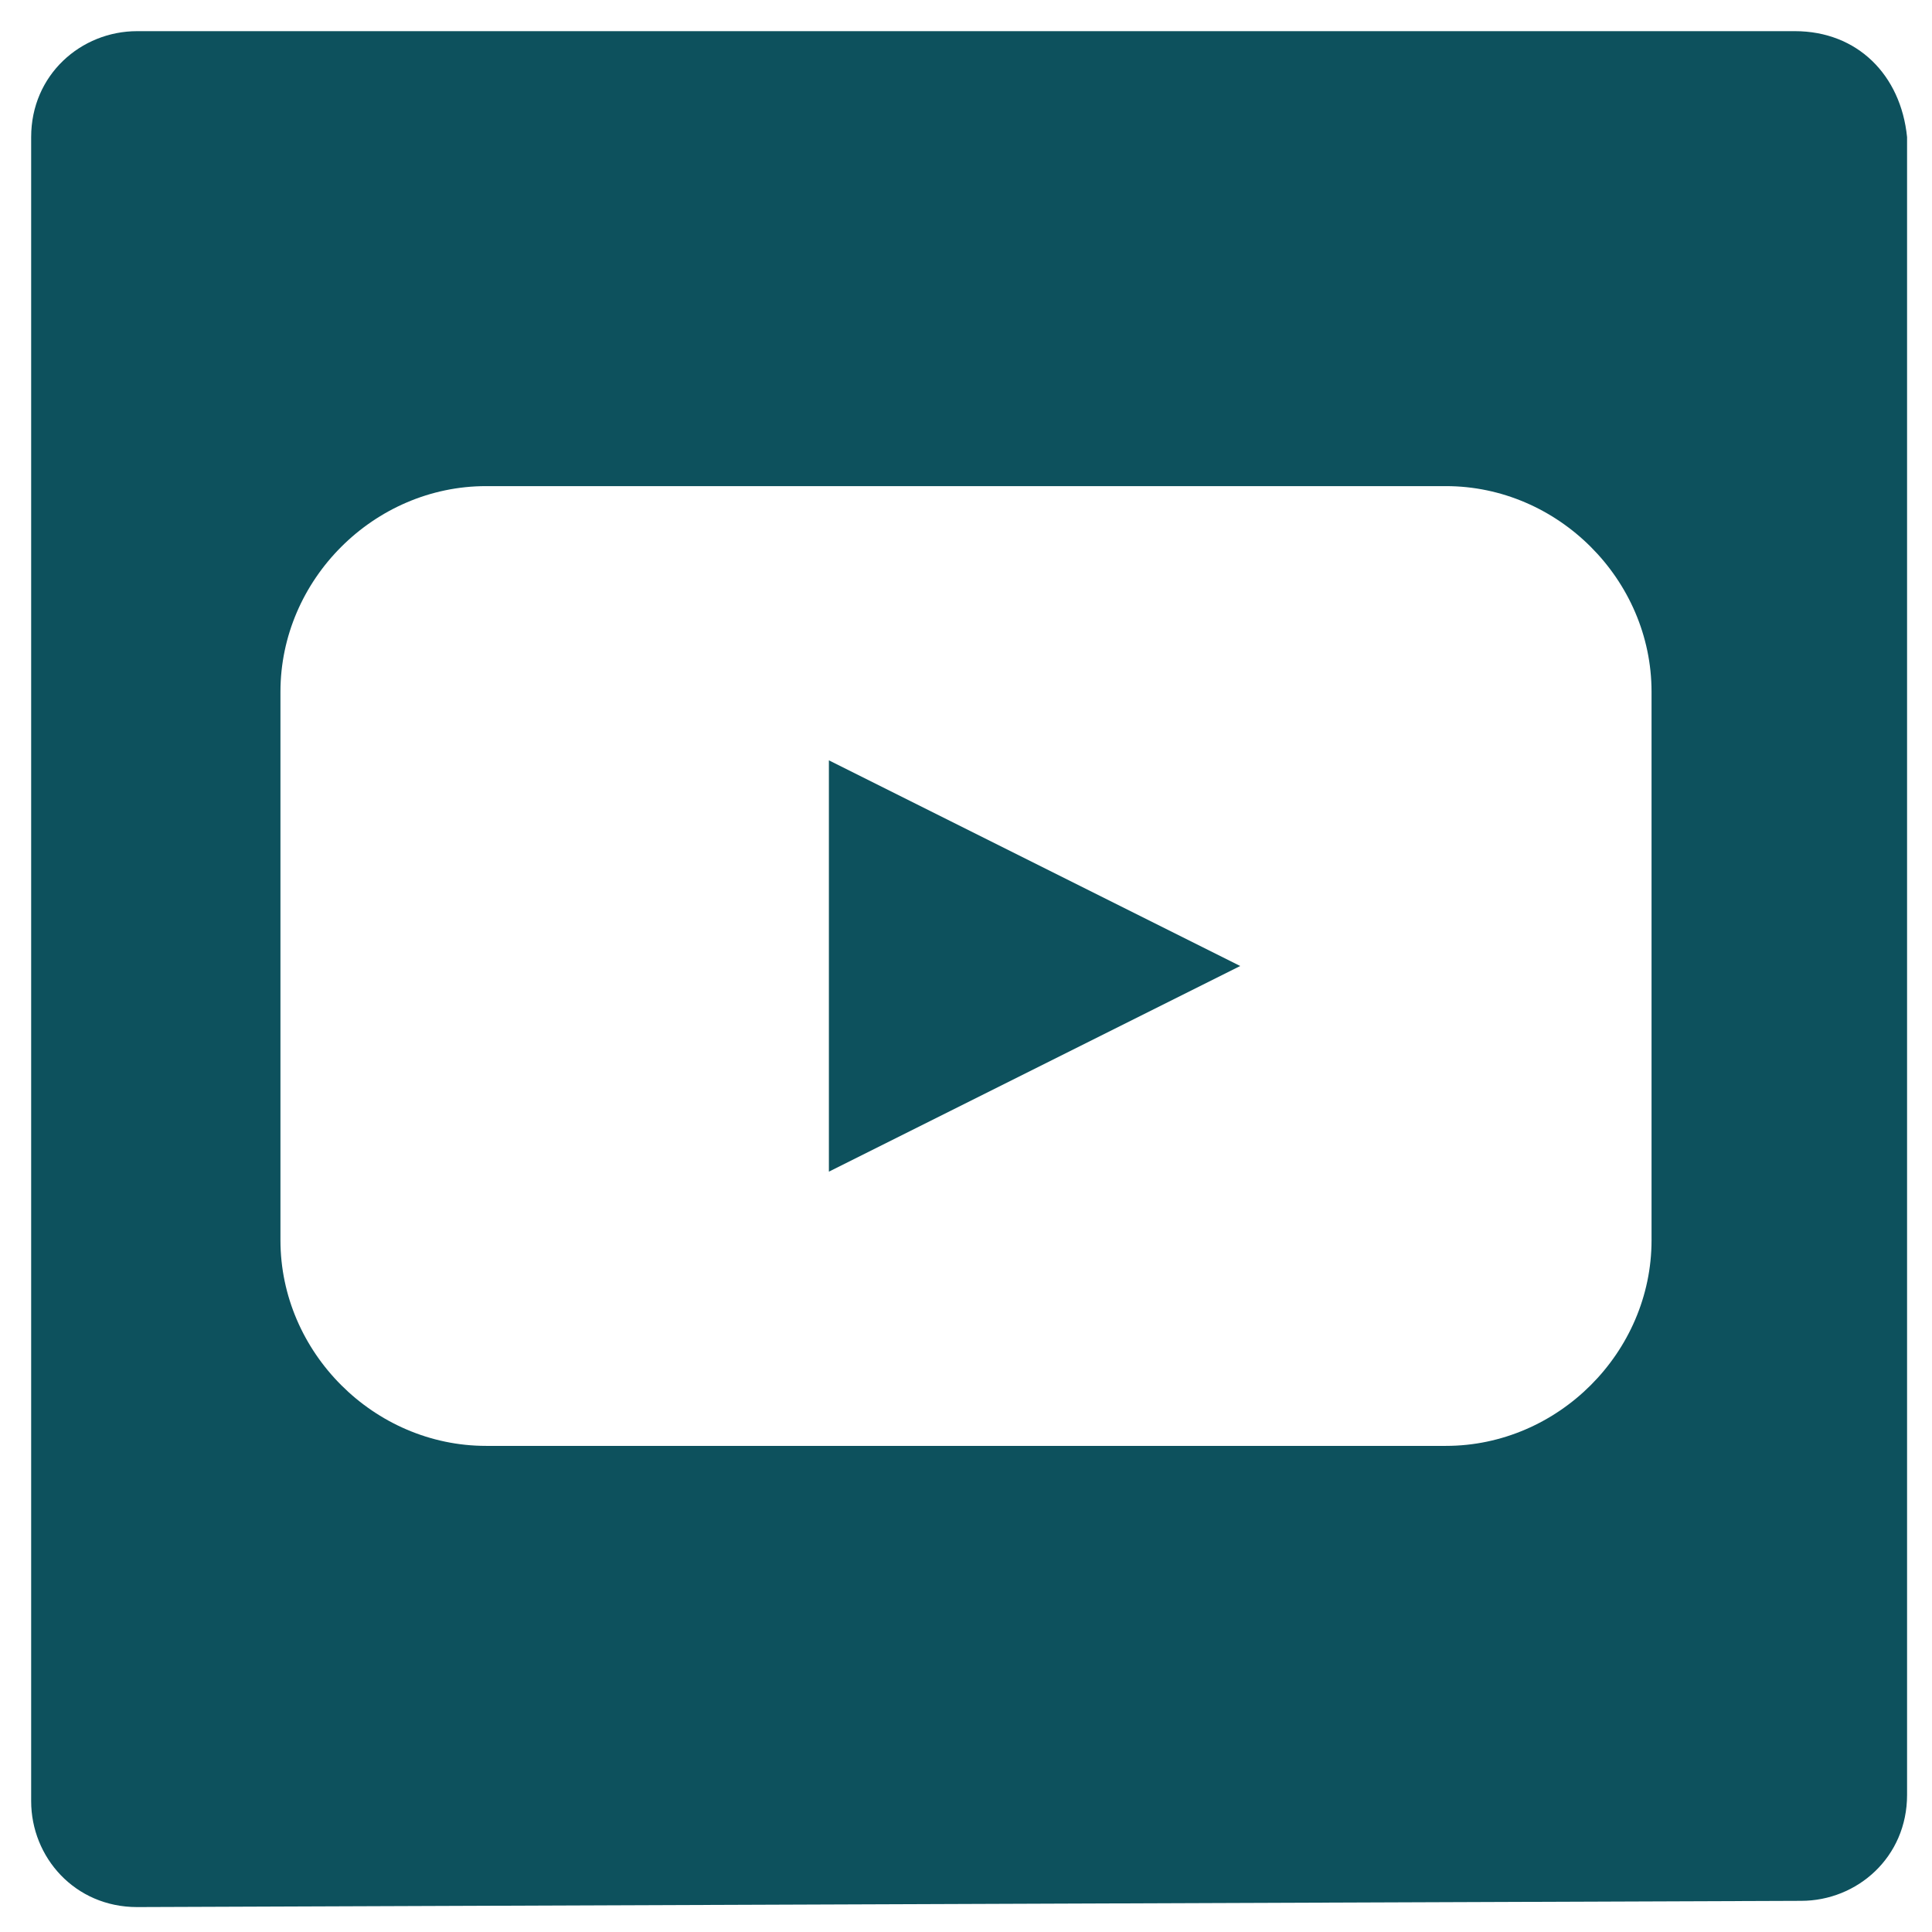 <?xml version="1.0" encoding="utf-8"?>
<!-- Generator: Adobe Illustrator 27.4.1, SVG Export Plug-In . SVG Version: 6.00 Build 0)  -->
<svg version="1.1" id="Layer_1" xmlns="http://www.w3.org/2000/svg" xmlns:xlink="http://www.w3.org/1999/xlink" x="0px" y="0px"
	 viewBox="0 0 31 31" style="enable-background:new 0 0 31 31;" xml:space="preserve">
<style type="text/css">
	.st0{fill:#0D515D;}
</style>
<g>
	<path class="st0" d="M28.8,0.5H2.2c-0.9,0-1.7,0.7-1.7,1.7v26.7c0,0.9,0.7,1.7,1.7,1.7l26.7-0.1c0.9,0,1.7-0.7,1.7-1.7V2.2
		C30.5,1.2,29.8,0.5,28.8,0.5z M26.5,19.9c0,1.8-1.5,3.3-3.3,3.3H7.8c-1.8,0-3.3-1.5-3.3-3.3v-8.8c0-1.8,1.5-3.3,3.3-3.3h15.4
		c1.8,0,3.3,1.5,3.3,3.3V19.9z"/>
	<polygon class="st0" points="13.3,18.8 19.9,15.5 13.3,12.2 	"/>
</g>
</svg>
